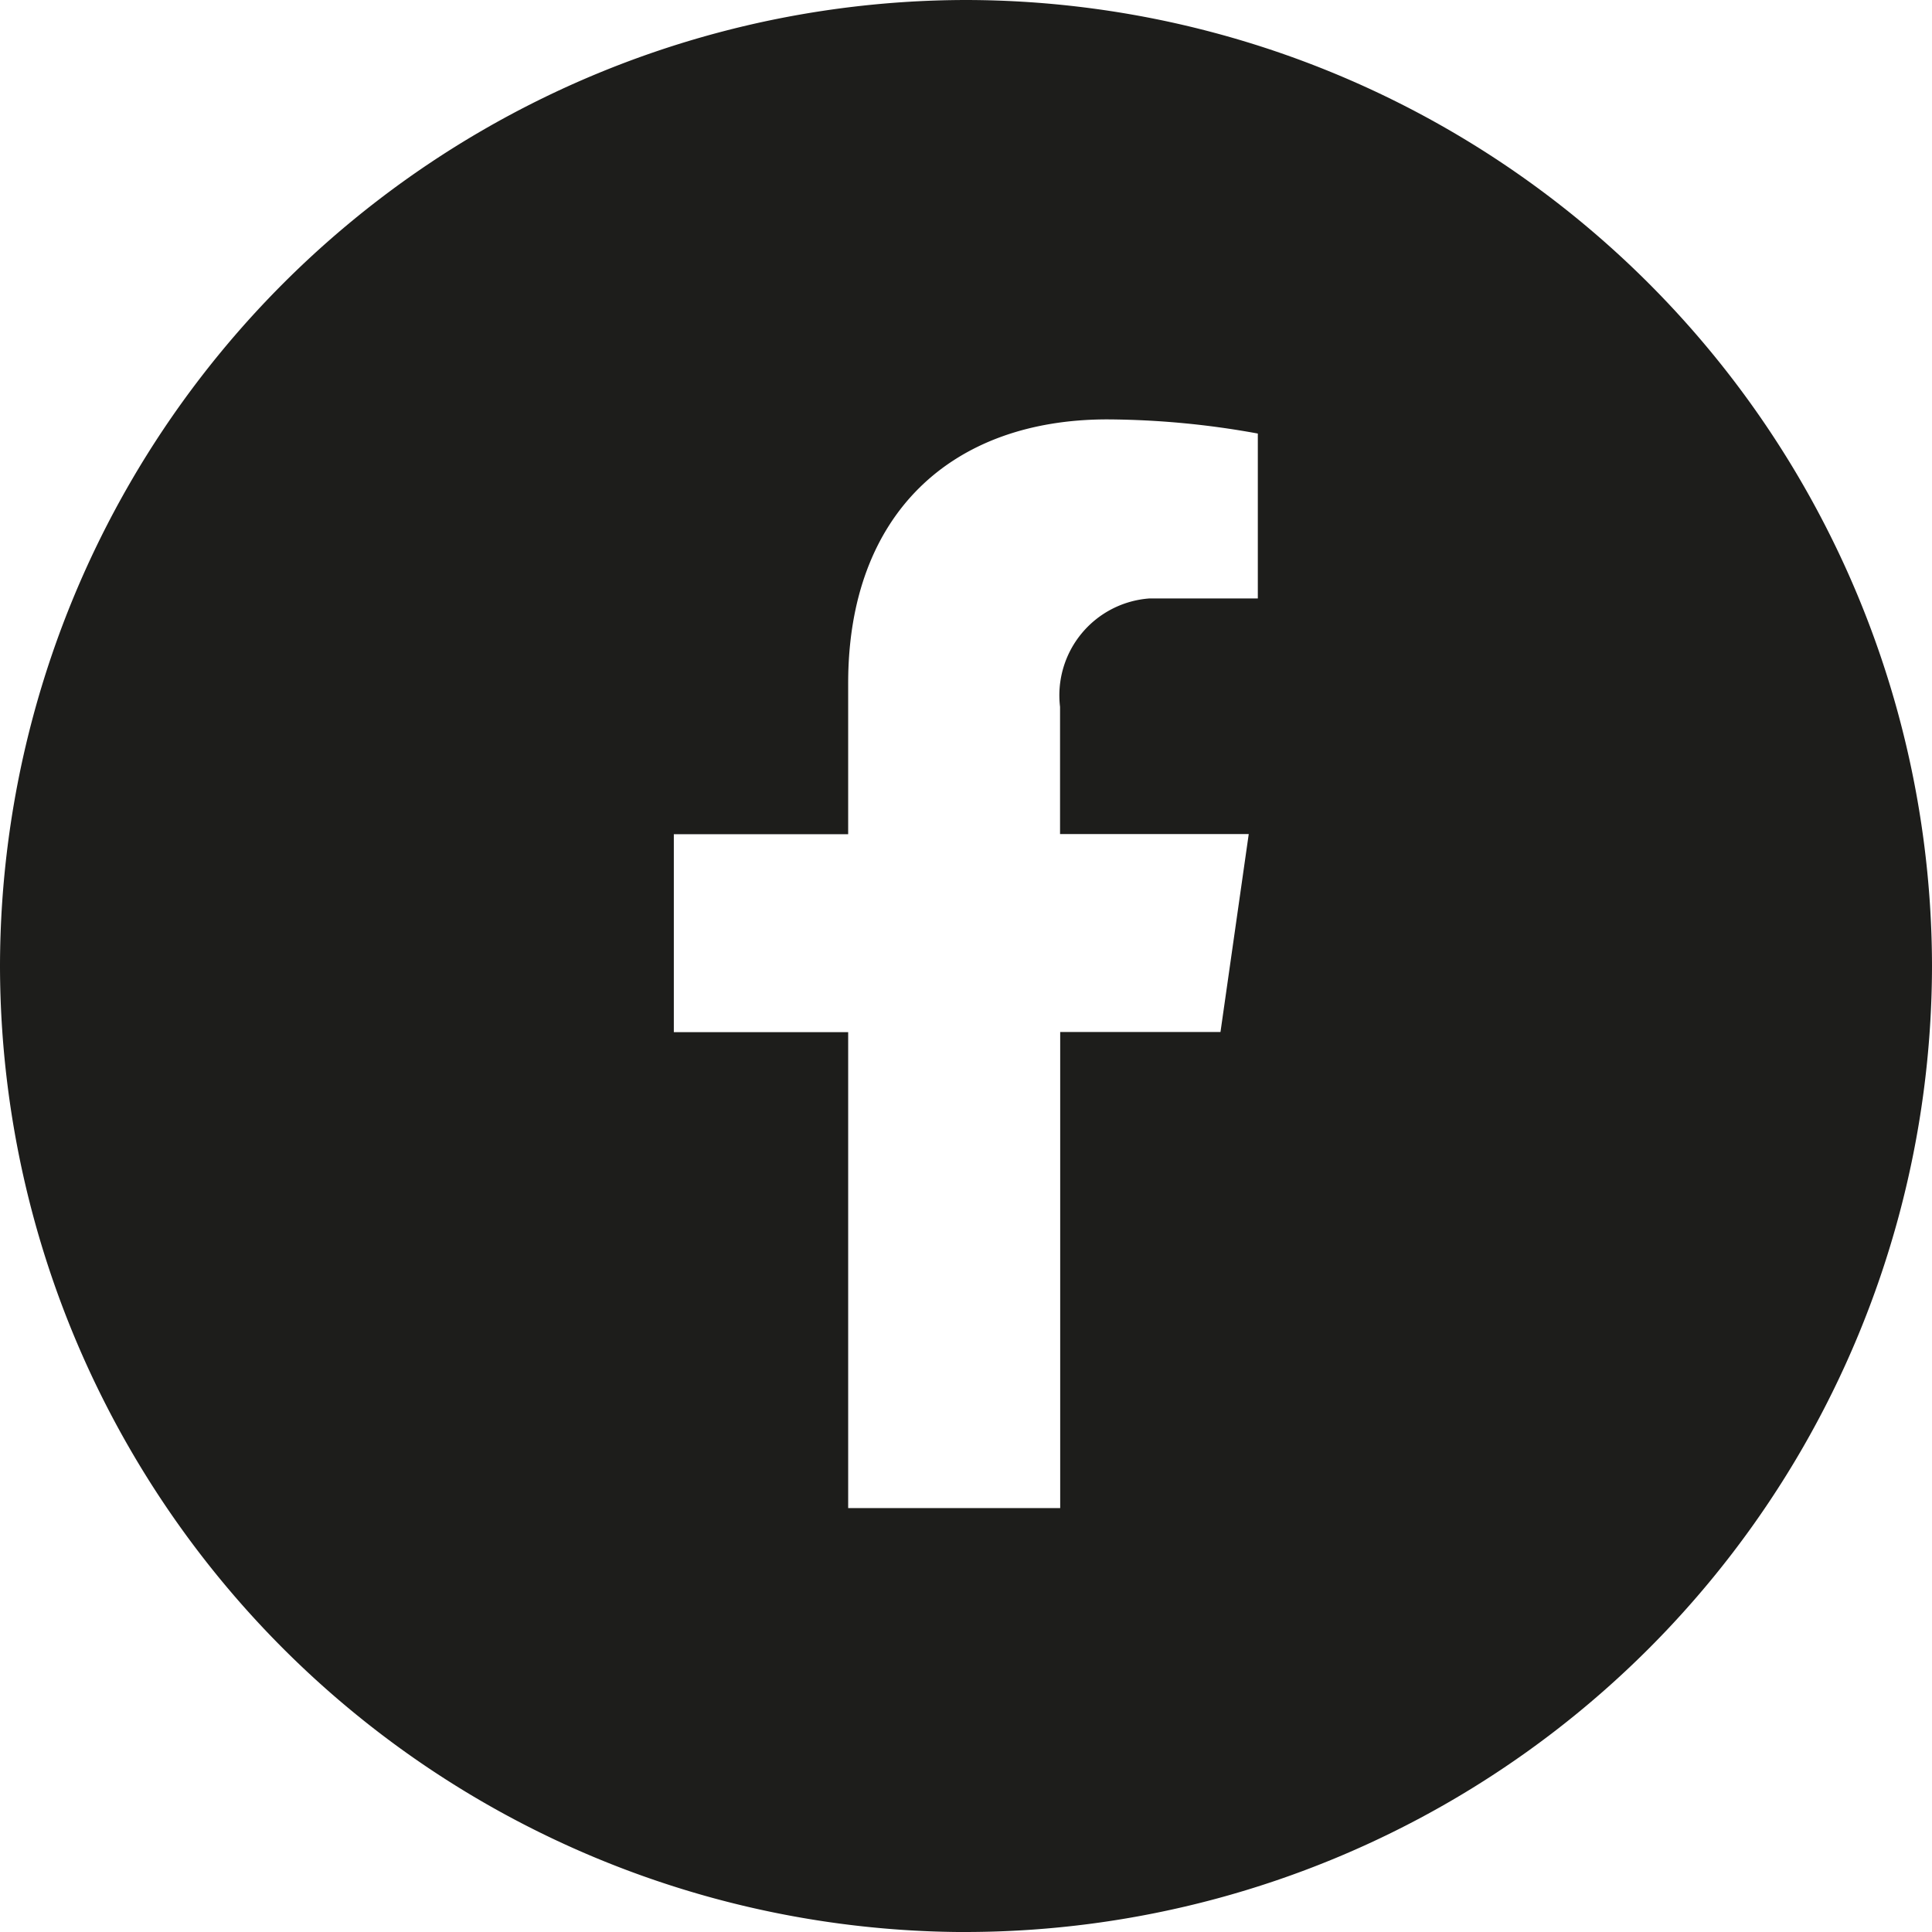 <svg xmlns="http://www.w3.org/2000/svg" width="38.908" height="38.908" viewBox="0 0 38.908 38.908">
  <path id="Tracé_390" data-name="Tracé 390" d="M-6.221,74.583l.569-3.986h-3.8V68.035a1.956,1.956,0,0,1,1.8-2.183h2.183V62.531A17.237,17.237,0,0,0-8.5,62.246c-3.132,0-5.219,1.9-5.219,5.314V70.6H-17.23v3.986h3.511v9.585h4.27V74.583Zm-5.125,18.126A19.481,19.481,0,0,1-30.8,73.254,19.481,19.481,0,0,1-11.346,53.8,19.481,19.481,0,0,1,8.108,73.254,19.481,19.481,0,0,1-11.346,92.708Z" transform="translate(30.8 -53.8)" fill="#1d1d1b"/>
</svg>
